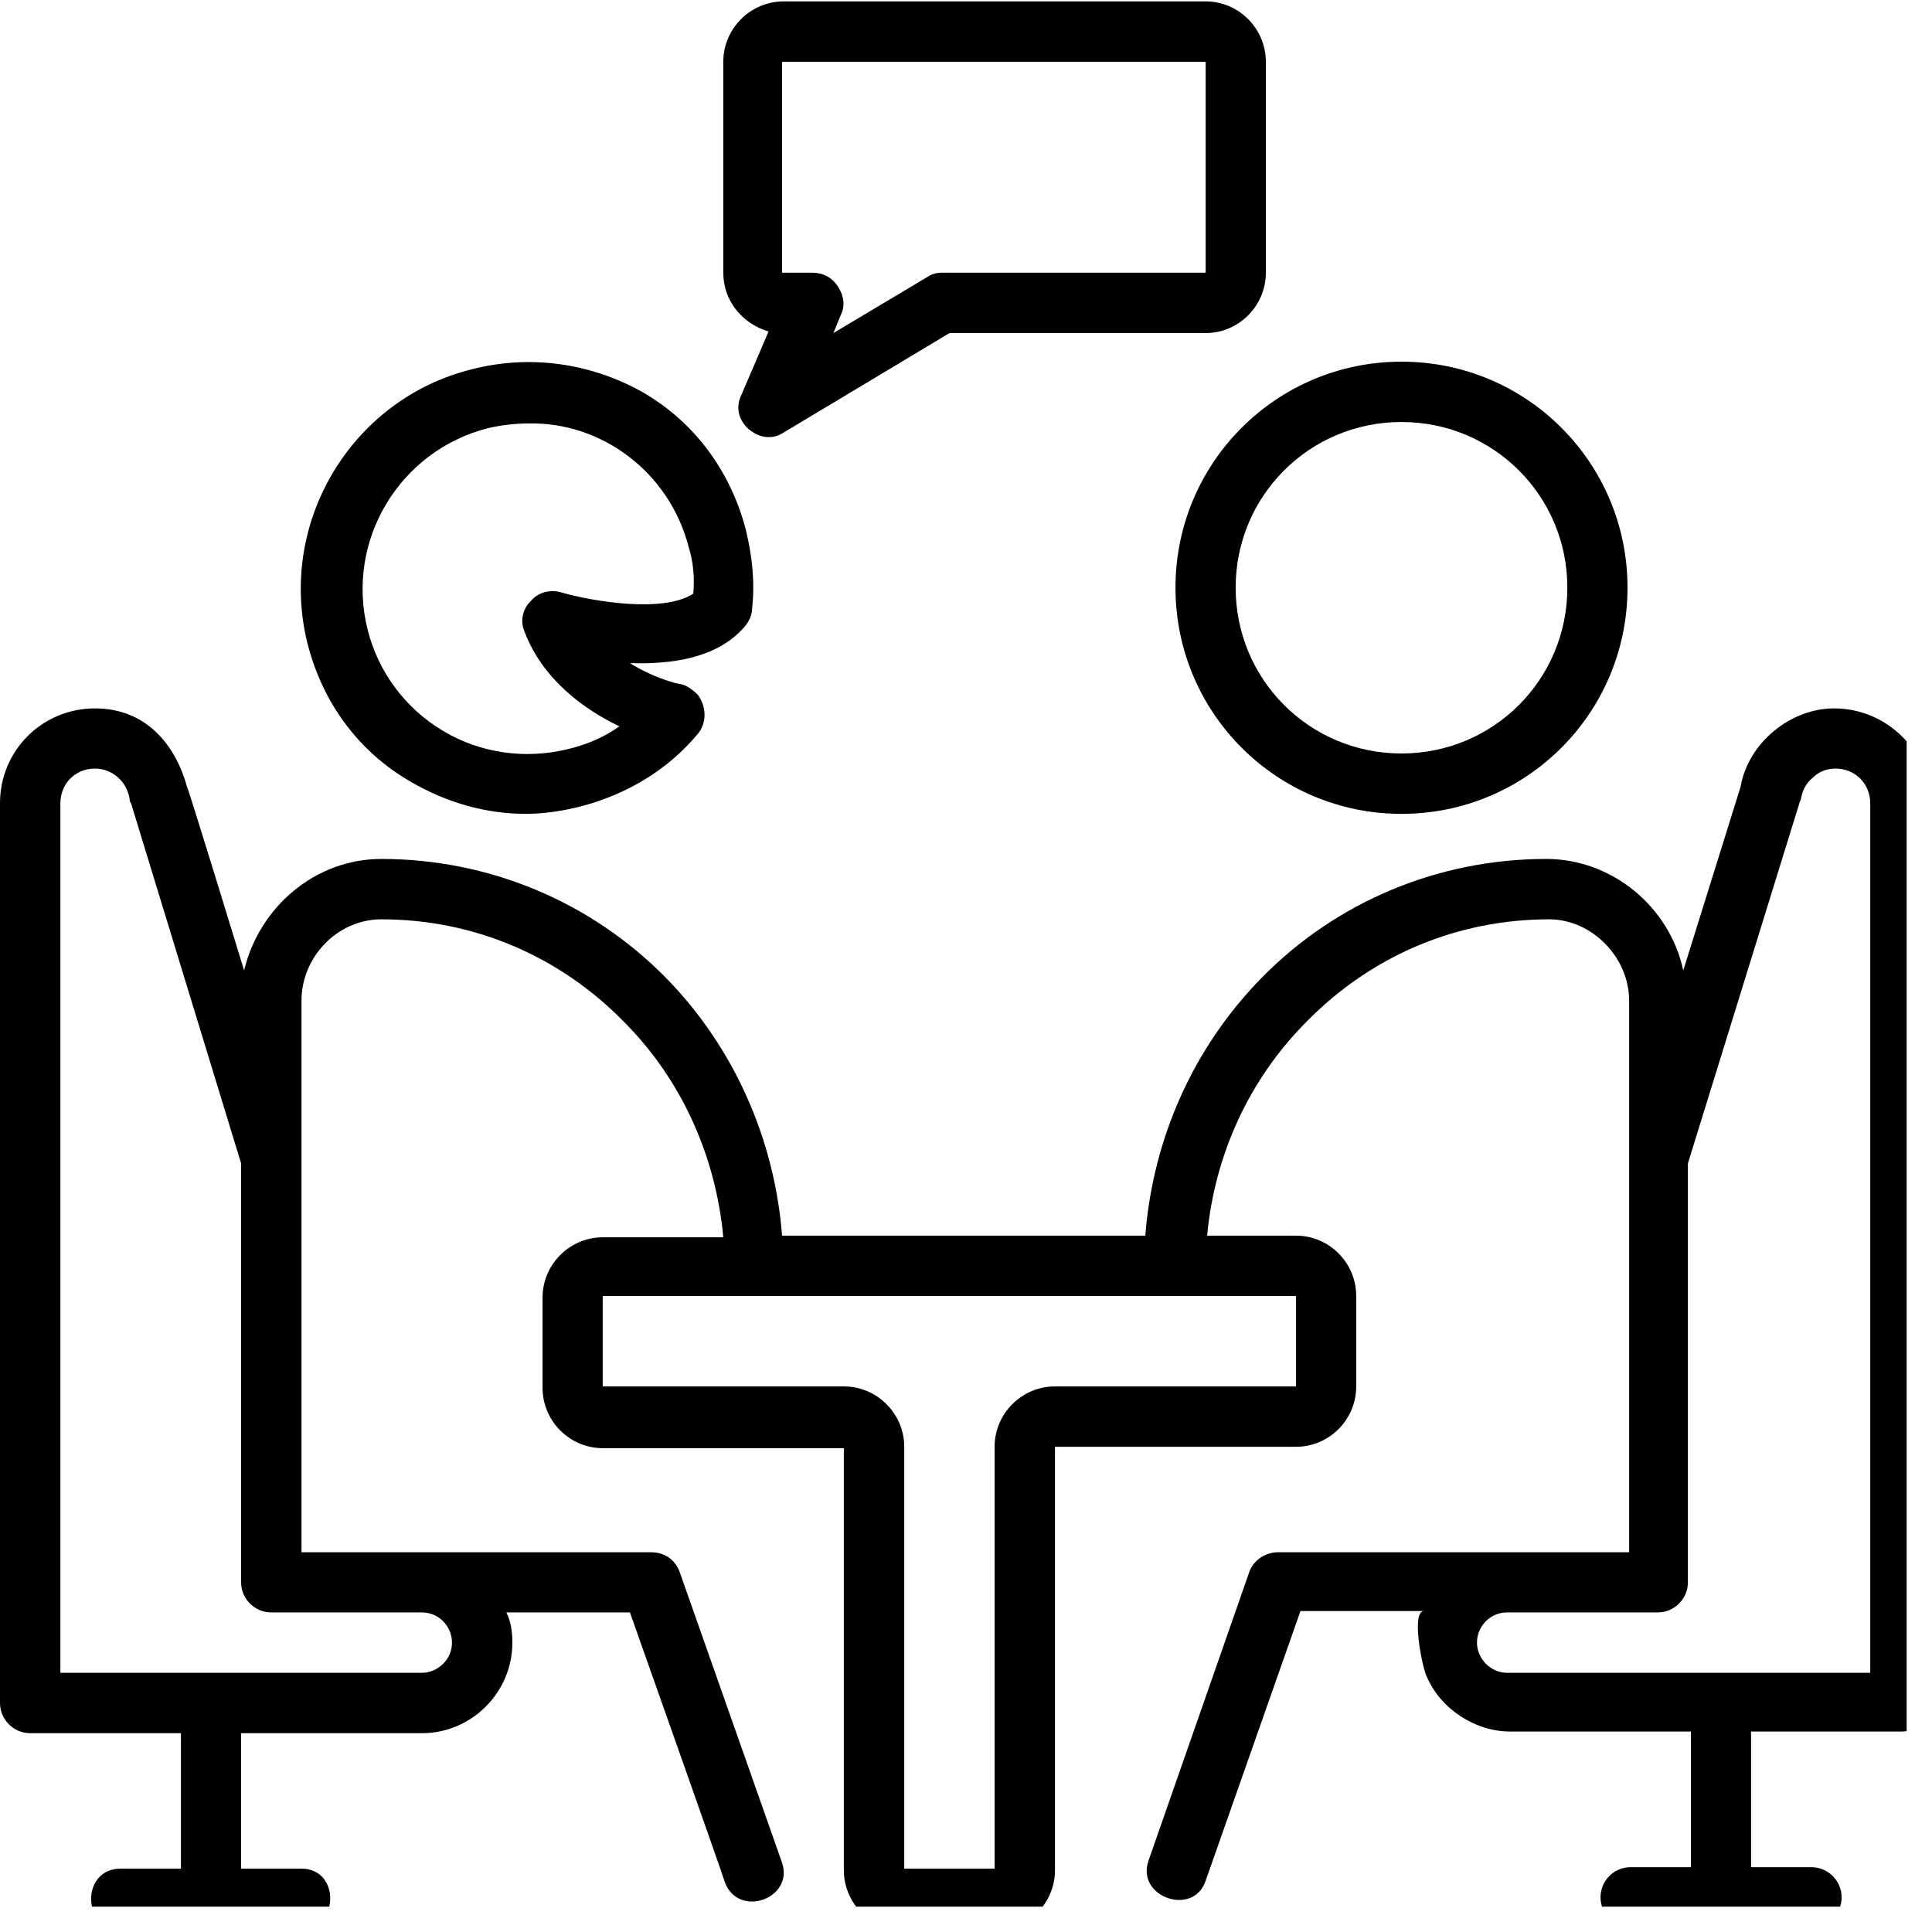<svg xmlns="http://www.w3.org/2000/svg" xmlns:xlink="http://www.w3.org/1999/xlink" width="50" viewBox="0 0 37.5 37.5" height="50" preserveAspectRatio="xMidYMid meet"><defs><clipPath id="id1"><path d="M 0 13 L 37.008 13 L 37.008 37.008 L 0 37.008 Z M 0 13 " clip-rule="nonzero"></path></clipPath></defs><path fill="#000000" d="M 9.156 7.168 C 6.816 7.75 5.383 10.148 5.969 12.492 C 6.258 13.633 6.961 14.598 7.984 15.18 C 8.688 15.59 9.449 15.797 10.207 15.797 C 10.559 15.797 10.941 15.738 11.289 15.648 C 12.168 15.414 12.957 14.949 13.543 14.246 C 13.719 14.039 13.719 13.719 13.543 13.484 C 13.457 13.398 13.34 13.309 13.223 13.281 C 13.164 13.281 12.695 13.164 12.227 12.871 C 13.016 12.898 13.895 12.781 14.422 12.199 C 14.508 12.109 14.598 11.965 14.598 11.816 C 14.656 11.289 14.598 10.793 14.48 10.297 C 14.188 9.156 13.484 8.191 12.461 7.605 C 11.465 7.051 10.297 6.875 9.156 7.168 Z M 13.367 10.617 C 13.457 10.91 13.484 11.203 13.457 11.523 C 12.871 11.906 11.496 11.672 10.883 11.496 C 10.676 11.438 10.441 11.496 10.297 11.672 C 10.148 11.816 10.09 12.051 10.18 12.258 C 10.531 13.191 11.348 13.777 12.023 14.098 C 11.73 14.305 11.406 14.449 11.027 14.539 C 10.207 14.742 9.332 14.625 8.602 14.188 C 7.867 13.75 7.344 13.047 7.137 12.227 C 6.699 10.5 7.75 8.746 9.477 8.309 C 9.742 8.25 10.004 8.219 10.266 8.219 C 11.672 8.191 12.988 9.156 13.367 10.617 Z M 13.367 10.617 " fill-opacity="1" fill-rule="nonzero"></path><path fill="#000000" d="M 27.203 15.797 C 29.633 15.797 31.59 13.836 31.59 11.406 C 31.59 8.98 29.633 7.02 27.203 7.02 C 24.777 7.02 22.816 8.98 22.816 11.406 C 22.816 13.836 24.777 15.797 27.203 15.797 Z M 27.203 8.191 C 28.988 8.191 30.422 9.625 30.422 11.406 C 30.422 13.191 28.988 14.625 27.203 14.625 C 25.418 14.625 23.984 13.191 23.984 11.406 C 23.984 9.625 25.418 8.191 27.203 8.191 Z M 27.203 8.191 " fill-opacity="1" fill-rule="nonzero"></path><path fill="#000000" d="M 14.539 8.336 C 14.656 8.426 14.773 8.484 14.918 8.484 C 15.035 8.484 15.121 8.453 15.211 8.395 L 18.43 6.465 L 23.402 6.465 C 24.043 6.465 24.57 5.938 24.57 5.293 L 24.57 1.199 C 24.57 0.555 24.043 0.027 23.402 0.027 L 15.211 0.027 C 14.566 0.027 14.039 0.555 14.039 1.199 L 14.039 5.293 C 14.039 5.852 14.422 6.289 14.918 6.434 L 14.391 7.664 C 14.273 7.898 14.332 8.16 14.539 8.336 Z M 15.211 1.199 L 23.402 1.199 L 23.402 5.293 L 18.281 5.293 C 18.164 5.293 18.078 5.324 17.988 5.383 L 16.176 6.465 L 16.32 6.113 C 16.41 5.938 16.379 5.734 16.262 5.559 C 16.148 5.383 15.973 5.293 15.766 5.293 L 15.18 5.293 L 15.18 1.199 Z M 15.211 1.199 " fill-opacity="1" fill-rule="nonzero"></path><g clip-path="url(#id1)"><path fill="#000000" d="M 35.598 13.75 C 34.75 13.75 33.93 14.422 33.785 15.27 L 32.672 18.836 C 32.41 17.609 31.297 16.672 30.012 16.672 C 27.934 16.672 25.945 17.492 24.484 18.984 C 23.168 20.328 22.379 22.086 22.23 23.984 L 15.18 23.984 C 15.035 22.113 14.246 20.328 12.93 18.984 C 11.465 17.492 9.477 16.672 7.402 16.672 C 6.113 16.672 5.031 17.609 4.738 18.836 C 4.738 18.836 3.656 15.297 3.629 15.27 C 3.395 14.422 2.809 13.75 1.844 13.75 C 0.82 13.75 0 14.566 0 15.59 L 0 33.055 C 0 33.375 0.262 33.641 0.586 33.641 L 3.512 33.641 L 3.512 36.27 C 3.512 36.27 2.34 36.27 2.34 36.27 C 1.578 36.27 1.578 37.441 2.34 37.441 C 2.34 37.441 5.852 37.441 5.852 37.441 C 6.582 37.441 6.609 36.27 5.852 36.27 L 4.68 36.27 L 4.68 33.641 C 4.68 33.641 8.191 33.641 8.191 33.641 C 9.156 33.641 9.945 32.848 9.945 31.883 C 9.945 31.68 9.918 31.473 9.828 31.297 L 12.227 31.297 C 12.227 31.297 14.07 36.504 14.07 36.535 C 14.332 37.238 15.414 36.855 15.18 36.156 L 13.191 30.508 C 13.105 30.273 12.898 30.129 12.637 30.129 L 5.852 30.129 L 5.852 19.422 C 5.852 18.574 6.551 17.844 7.402 17.844 C 9.184 17.844 10.852 18.547 12.109 19.832 C 13.223 20.945 13.895 22.438 14.039 24.016 L 11.699 24.016 C 11.059 24.016 10.531 24.543 10.531 25.184 L 10.531 26.941 C 10.531 27.582 11.059 28.109 11.699 28.109 L 16.379 28.109 L 16.379 36.301 C 16.379 36.945 16.906 37.473 17.551 37.473 L 19.305 37.473 C 19.949 37.473 20.477 36.945 20.477 36.301 L 20.477 28.082 L 25.156 28.082 C 25.801 28.082 26.324 27.555 26.324 26.91 L 26.324 25.156 C 26.324 24.512 25.801 23.984 25.156 23.984 L 23.43 23.984 C 23.578 22.406 24.25 20.945 25.359 19.832 C 26.617 18.547 28.285 17.844 30.07 17.844 C 30.891 17.844 31.621 18.574 31.621 19.422 L 31.621 30.129 L 24.805 30.129 C 24.57 30.129 24.336 30.273 24.25 30.508 C 24.25 30.508 22.289 36.125 22.289 36.125 C 22.055 36.828 23.168 37.207 23.402 36.504 L 25.242 31.27 C 25.242 31.27 27.641 31.27 27.641 31.27 C 27.379 31.27 27.613 32.41 27.699 32.555 C 27.965 33.172 28.637 33.609 29.309 33.609 C 29.309 33.609 32.82 33.609 32.82 33.609 L 32.82 36.242 L 31.648 36.242 C 31.328 36.242 31.066 36.504 31.066 36.828 C 31.066 37.148 31.328 37.414 31.648 37.414 L 35.16 37.414 C 35.48 37.414 35.746 37.148 35.746 36.828 C 35.746 36.504 35.48 36.242 35.16 36.242 L 33.988 36.242 L 33.988 33.609 L 36.914 33.609 C 37.238 33.609 37.5 33.348 37.5 33.023 L 37.5 15.59 C 37.441 14.566 36.621 13.75 35.598 13.75 Z M 8.191 31.297 C 8.512 31.297 8.773 31.562 8.773 31.883 C 8.773 32.031 8.719 32.176 8.602 32.293 C 8.484 32.41 8.336 32.469 8.191 32.469 L 1.172 32.469 L 1.172 15.59 C 1.172 15.211 1.461 14.918 1.844 14.918 C 2.164 14.918 2.457 15.152 2.516 15.504 C 2.516 15.531 2.516 15.562 2.543 15.59 L 4.68 22.582 L 4.68 30.715 C 4.68 31.035 4.945 31.297 5.266 31.297 Z M 25.156 25.156 L 25.156 26.91 L 20.477 26.91 C 19.832 26.91 19.305 27.438 19.305 28.082 L 19.305 36.27 L 17.551 36.27 L 17.551 28.082 C 17.551 27.438 17.023 26.91 16.379 26.91 L 11.699 26.91 L 11.699 25.156 Z M 36.27 32.469 L 29.25 32.469 C 29.105 32.469 28.957 32.41 28.84 32.293 C 28.727 32.176 28.668 32.031 28.668 31.883 C 28.668 31.562 28.93 31.297 29.25 31.297 L 32.176 31.297 C 32.496 31.297 32.762 31.035 32.762 30.715 L 32.762 22.582 L 34.926 15.59 C 34.926 15.562 34.957 15.531 34.957 15.504 C 34.984 15.355 35.043 15.211 35.188 15.094 C 35.305 14.977 35.453 14.918 35.629 14.918 C 36.008 14.918 36.301 15.211 36.301 15.59 L 36.301 32.469 Z M 36.27 32.469 " fill-opacity="1" fill-rule="nonzero"></path></g></svg>